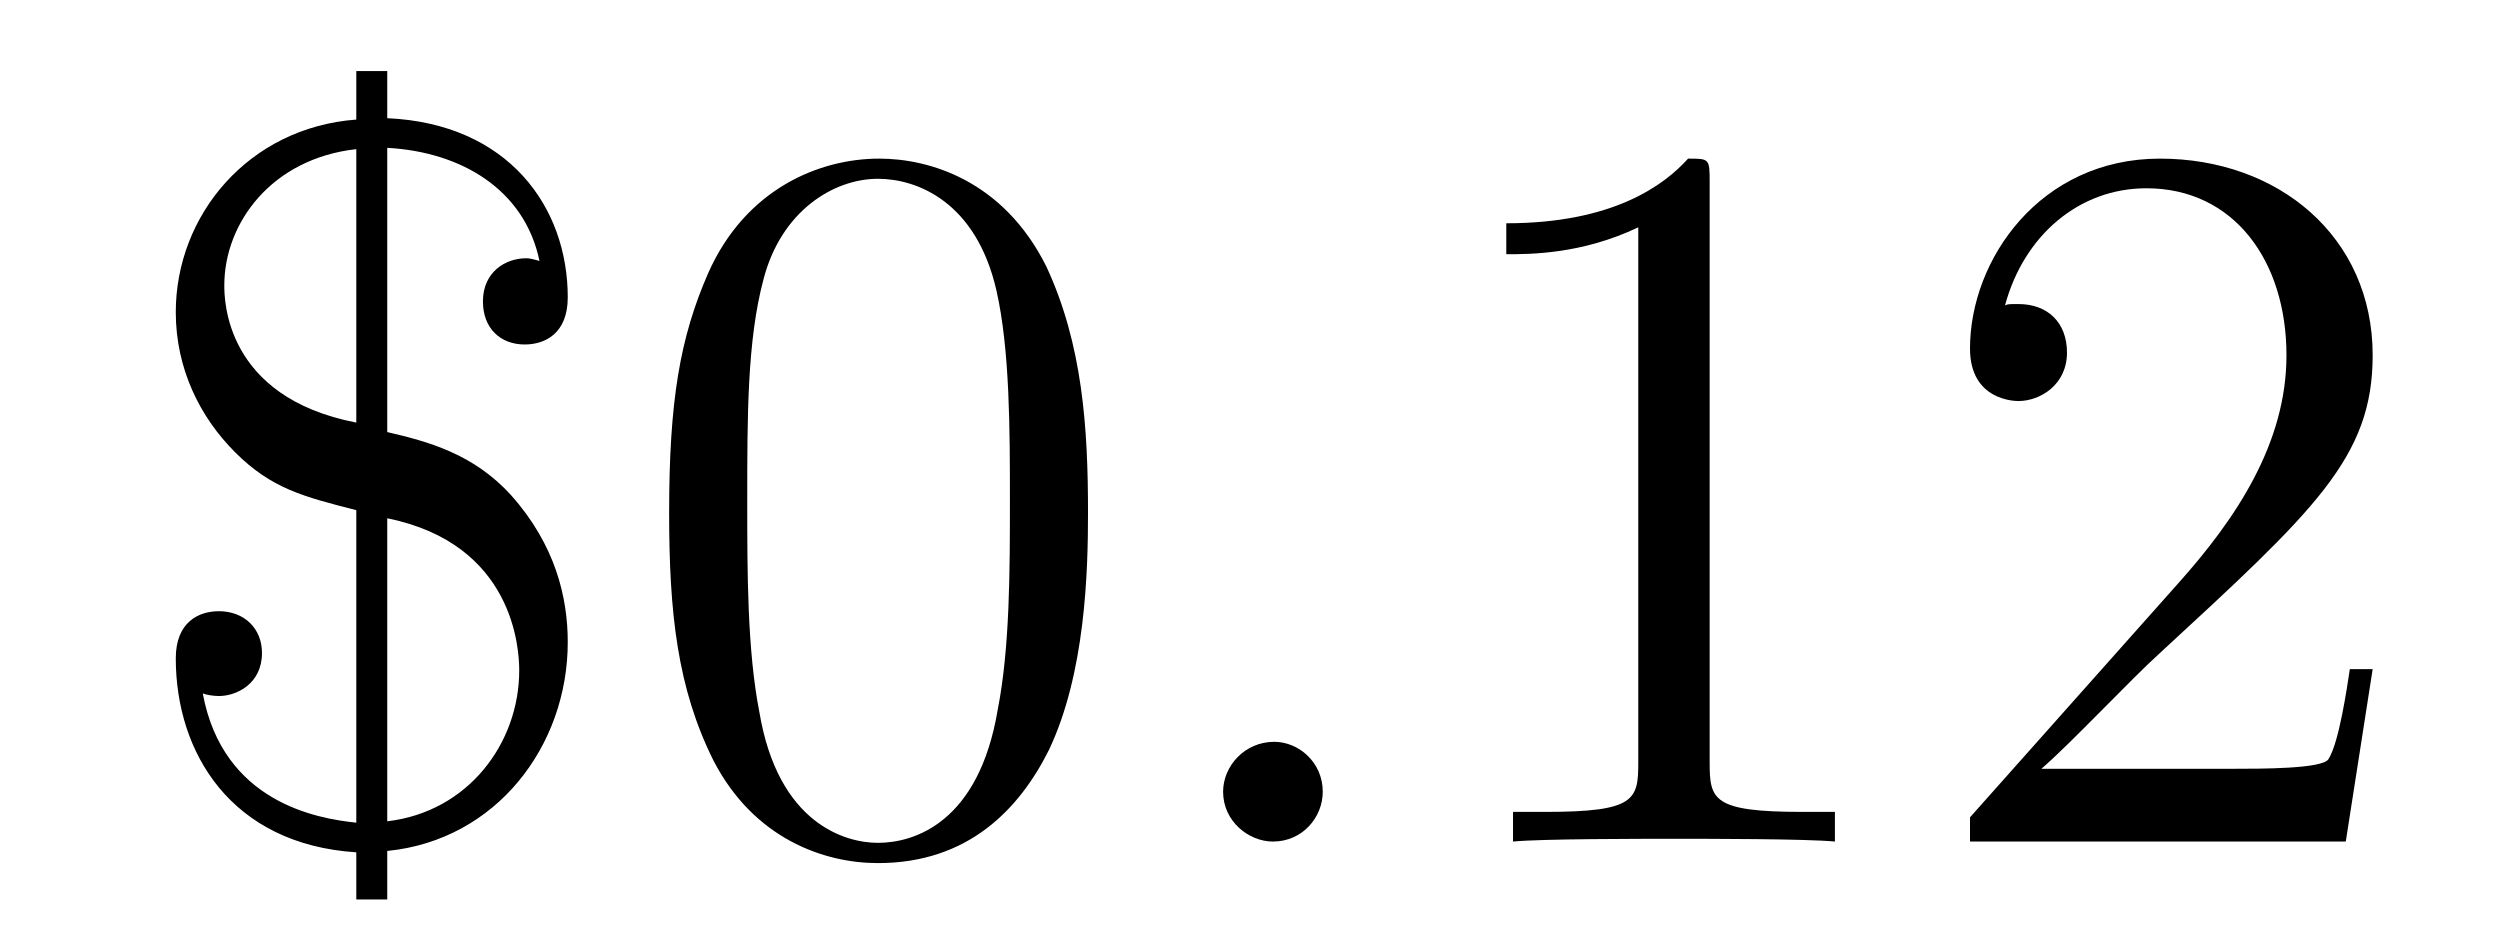 <?xml version='1.0'?>
<!-- This file was generated by dvisvgm 1.9.2 -->
<svg height='11pt' version='1.1' viewBox='0 -11 29 11' width='29pt' xmlns='http://www.w3.org/2000/svg' xmlns:xlink='http://www.w3.org/1999/xlink'>
<g id='page1'>
<g transform='matrix(1 0 0 1 -127 653)'>
<path d='M131.492 -662.285C132.352 -662.238 133.086 -661.801 133.258 -660.973C133.148 -661.004 133.133 -661.004 133.102 -661.004C132.867 -661.004 132.602 -660.848 132.602 -660.504C132.602 -660.191 132.805 -660.004 133.086 -660.004C133.32 -660.004 133.586 -660.129 133.586 -660.551C133.586 -661.598 132.898 -662.566 131.492 -662.629V-663.176H131.133V-662.613C129.883 -662.52 129.039 -661.504 129.039 -660.379C129.039 -659.723 129.32 -659.16 129.727 -658.754C130.148 -658.332 130.523 -658.238 131.133 -658.082V-654.457C130.68 -654.504 129.586 -654.691 129.352 -655.957C129.383 -655.941 129.477 -655.926 129.539 -655.926C129.742 -655.926 130.039 -656.066 130.039 -656.426C130.039 -656.707 129.836 -656.91 129.539 -656.91C129.305 -656.91 129.039 -656.785 129.039 -656.363C129.039 -655.269 129.68 -654.207 131.133 -654.113V-653.566H131.492V-654.129C132.758 -654.254 133.586 -655.348 133.586 -656.551C133.586 -657.066 133.445 -657.676 132.93 -658.254C132.492 -658.738 131.961 -658.879 131.492 -658.988V-662.285ZM131.133 -659.098C129.602 -659.394 129.602 -660.535 129.602 -660.691C129.602 -661.41 130.148 -662.16 131.133 -662.27V-659.098ZM131.492 -657.988C132.961 -657.691 133.023 -656.473 133.023 -656.223C133.023 -655.379 132.43 -654.582 131.492 -654.473V-657.988ZM139.621 -658.051C139.621 -659.035 139.559 -660.004 139.137 -660.91C138.637 -661.91 137.777 -662.16 137.199 -662.16C136.512 -662.16 135.652 -661.816 135.215 -660.832C134.887 -660.082 134.762 -659.348 134.762 -658.051C134.762 -656.895 134.856 -656.019 135.277 -655.176C135.746 -654.27 136.559 -653.988 137.184 -653.988C138.231 -653.988 138.824 -654.613 139.168 -655.301C139.59 -656.191 139.621 -657.363 139.621 -658.051ZM137.184 -654.223C136.809 -654.223 136.027 -654.441 135.809 -655.738C135.668 -656.457 135.668 -657.363 135.668 -658.191C135.668 -659.176 135.668 -660.051 135.855 -660.754C136.059 -661.551 136.668 -661.926 137.184 -661.926C137.637 -661.926 138.324 -661.66 138.559 -660.629C138.715 -659.941 138.715 -659.004 138.715 -658.191C138.715 -657.395 138.715 -656.488 138.574 -655.77C138.355 -654.457 137.605 -654.223 137.184 -654.223ZM140.156 -654.238' fill-rule='evenodd'/>
<path d='M142.344 -654.816C142.344 -655.16 142.062 -655.395 141.781 -655.395C141.438 -655.395 141.188 -655.113 141.188 -654.816C141.188 -654.473 141.484 -654.238 141.766 -654.238C142.109 -654.238 142.344 -654.519 142.344 -654.816ZM143.394 -654.238' fill-rule='evenodd'/>
<path d='M146.832 -661.879C146.832 -662.16 146.832 -662.16 146.582 -662.16C146.301 -661.848 145.707 -661.41 144.473 -661.41V-661.051C144.754 -661.051 145.348 -661.051 146.004 -661.363V-655.16C146.004 -654.723 145.973 -654.582 144.926 -654.582H144.551V-654.238C144.879 -654.27 146.035 -654.27 146.426 -654.27C146.816 -654.27 147.957 -654.27 148.285 -654.238V-654.582H147.91C146.863 -654.582 146.832 -654.723 146.832 -655.16V-661.879ZM154.523 -656.238H154.258C154.227 -656.035 154.133 -655.379 154.008 -655.191C153.93 -655.082 153.242 -655.082 152.883 -655.082H150.68C151.008 -655.363 151.727 -656.129 152.039 -656.41C153.852 -658.082 154.523 -658.691 154.523 -659.879C154.523 -661.254 153.43 -662.16 152.055 -662.16C150.664 -662.16 149.852 -660.988 149.852 -659.957C149.852 -659.348 150.383 -659.348 150.414 -659.348C150.664 -659.348 150.977 -659.535 150.977 -659.91C150.977 -660.254 150.758 -660.473 150.414 -660.473C150.305 -660.473 150.289 -660.473 150.258 -660.457C150.477 -661.269 151.117 -661.816 151.898 -661.816C152.914 -661.816 153.523 -660.973 153.523 -659.879C153.523 -658.863 152.945 -657.988 152.258 -657.223L149.852 -654.519V-654.238H154.211L154.523 -656.238ZM155.152 -654.238' fill-rule='evenodd'/>
</g>
</g>
</svg>
